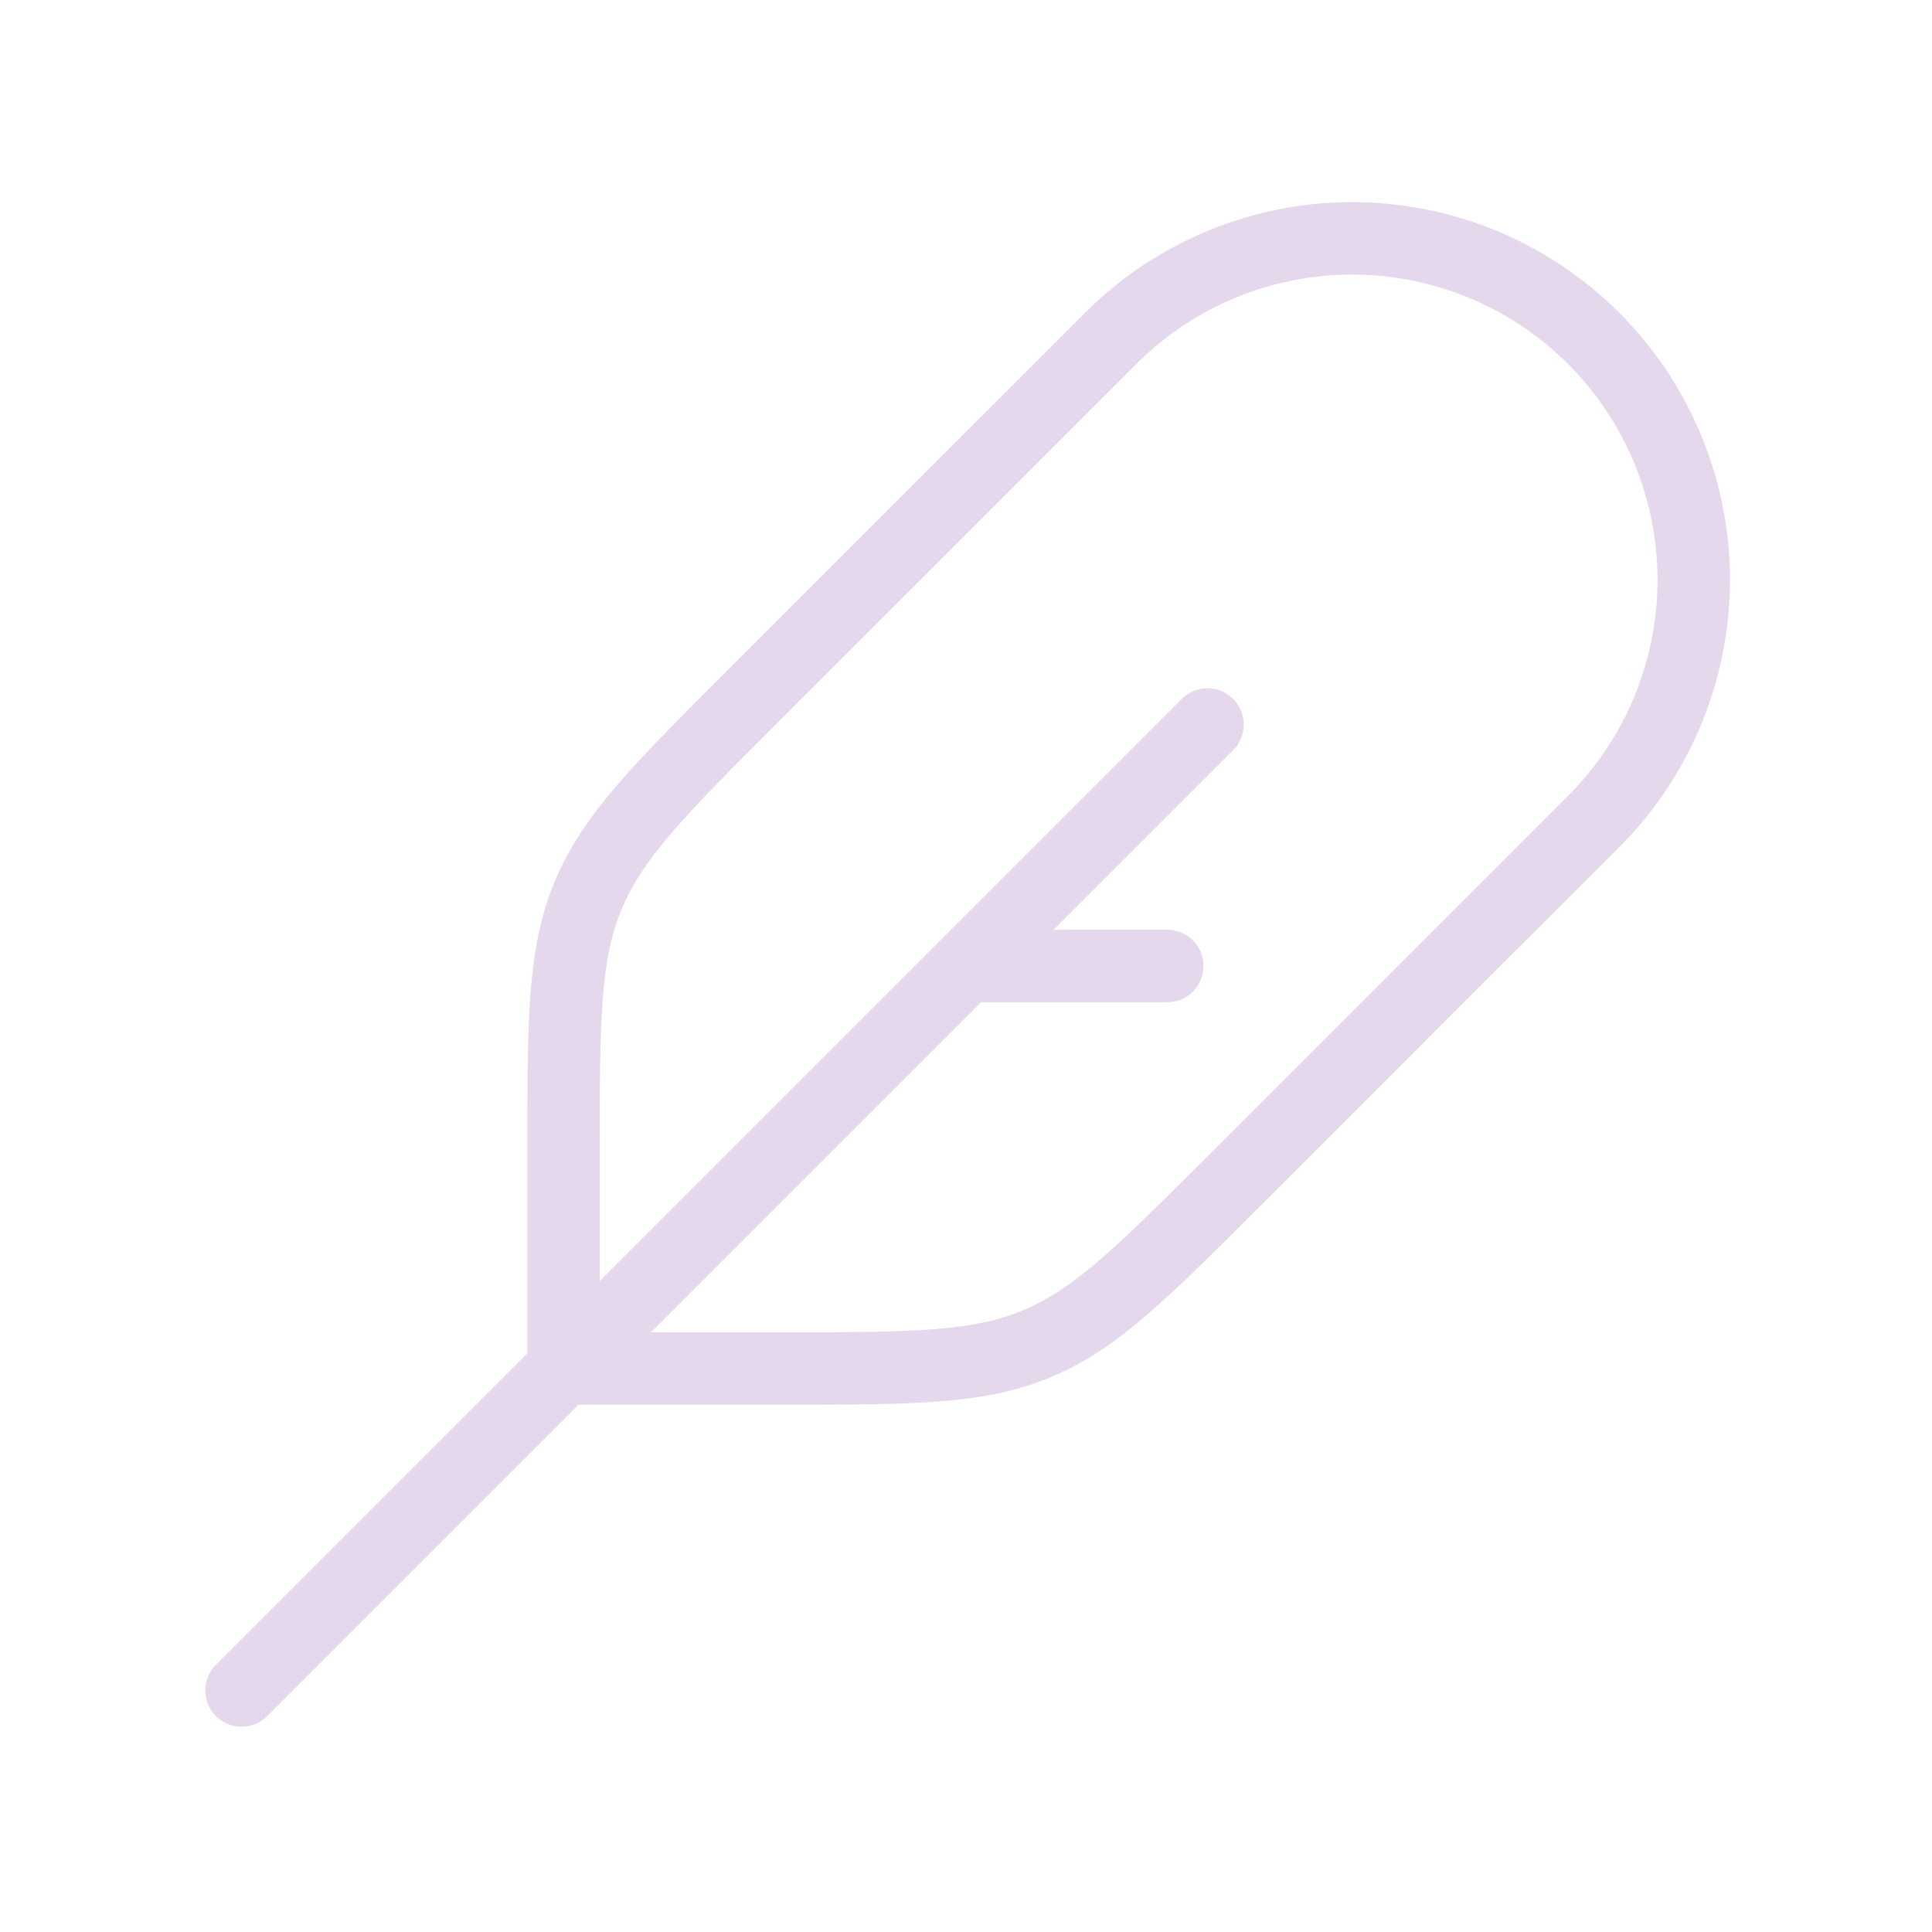 <svg width="40" height="40" viewBox="0 0 40 40" fill="none" xmlns="http://www.w3.org/2000/svg">
<path d="M5 35L25 15M20 20H24.167M16.143 28.333C18.868 28.333 20.232 28.333 21.457 27.825C22.682 27.318 23.645 26.355 25.573 24.428L32.93 17.072C33.601 16.418 34.135 15.638 34.502 14.776C34.868 13.915 35.06 12.989 35.067 12.053C35.073 11.116 34.893 10.188 34.537 9.322C34.182 8.455 33.658 7.668 32.995 7.006C32.333 6.344 31.546 5.82 30.68 5.464C29.814 5.109 28.886 4.929 27.949 4.935C27.013 4.941 26.087 5.133 25.225 5.5C24.364 5.867 23.584 6.401 22.93 7.072L15.572 14.428C13.645 16.355 12.682 17.318 12.175 18.545C11.667 19.767 11.667 21.13 11.667 23.855V28.333H16.143Z" stroke="#E6D8EC" stroke-width="1.5" stroke-linecap="round" stroke-linejoin="round"/>
</svg>
